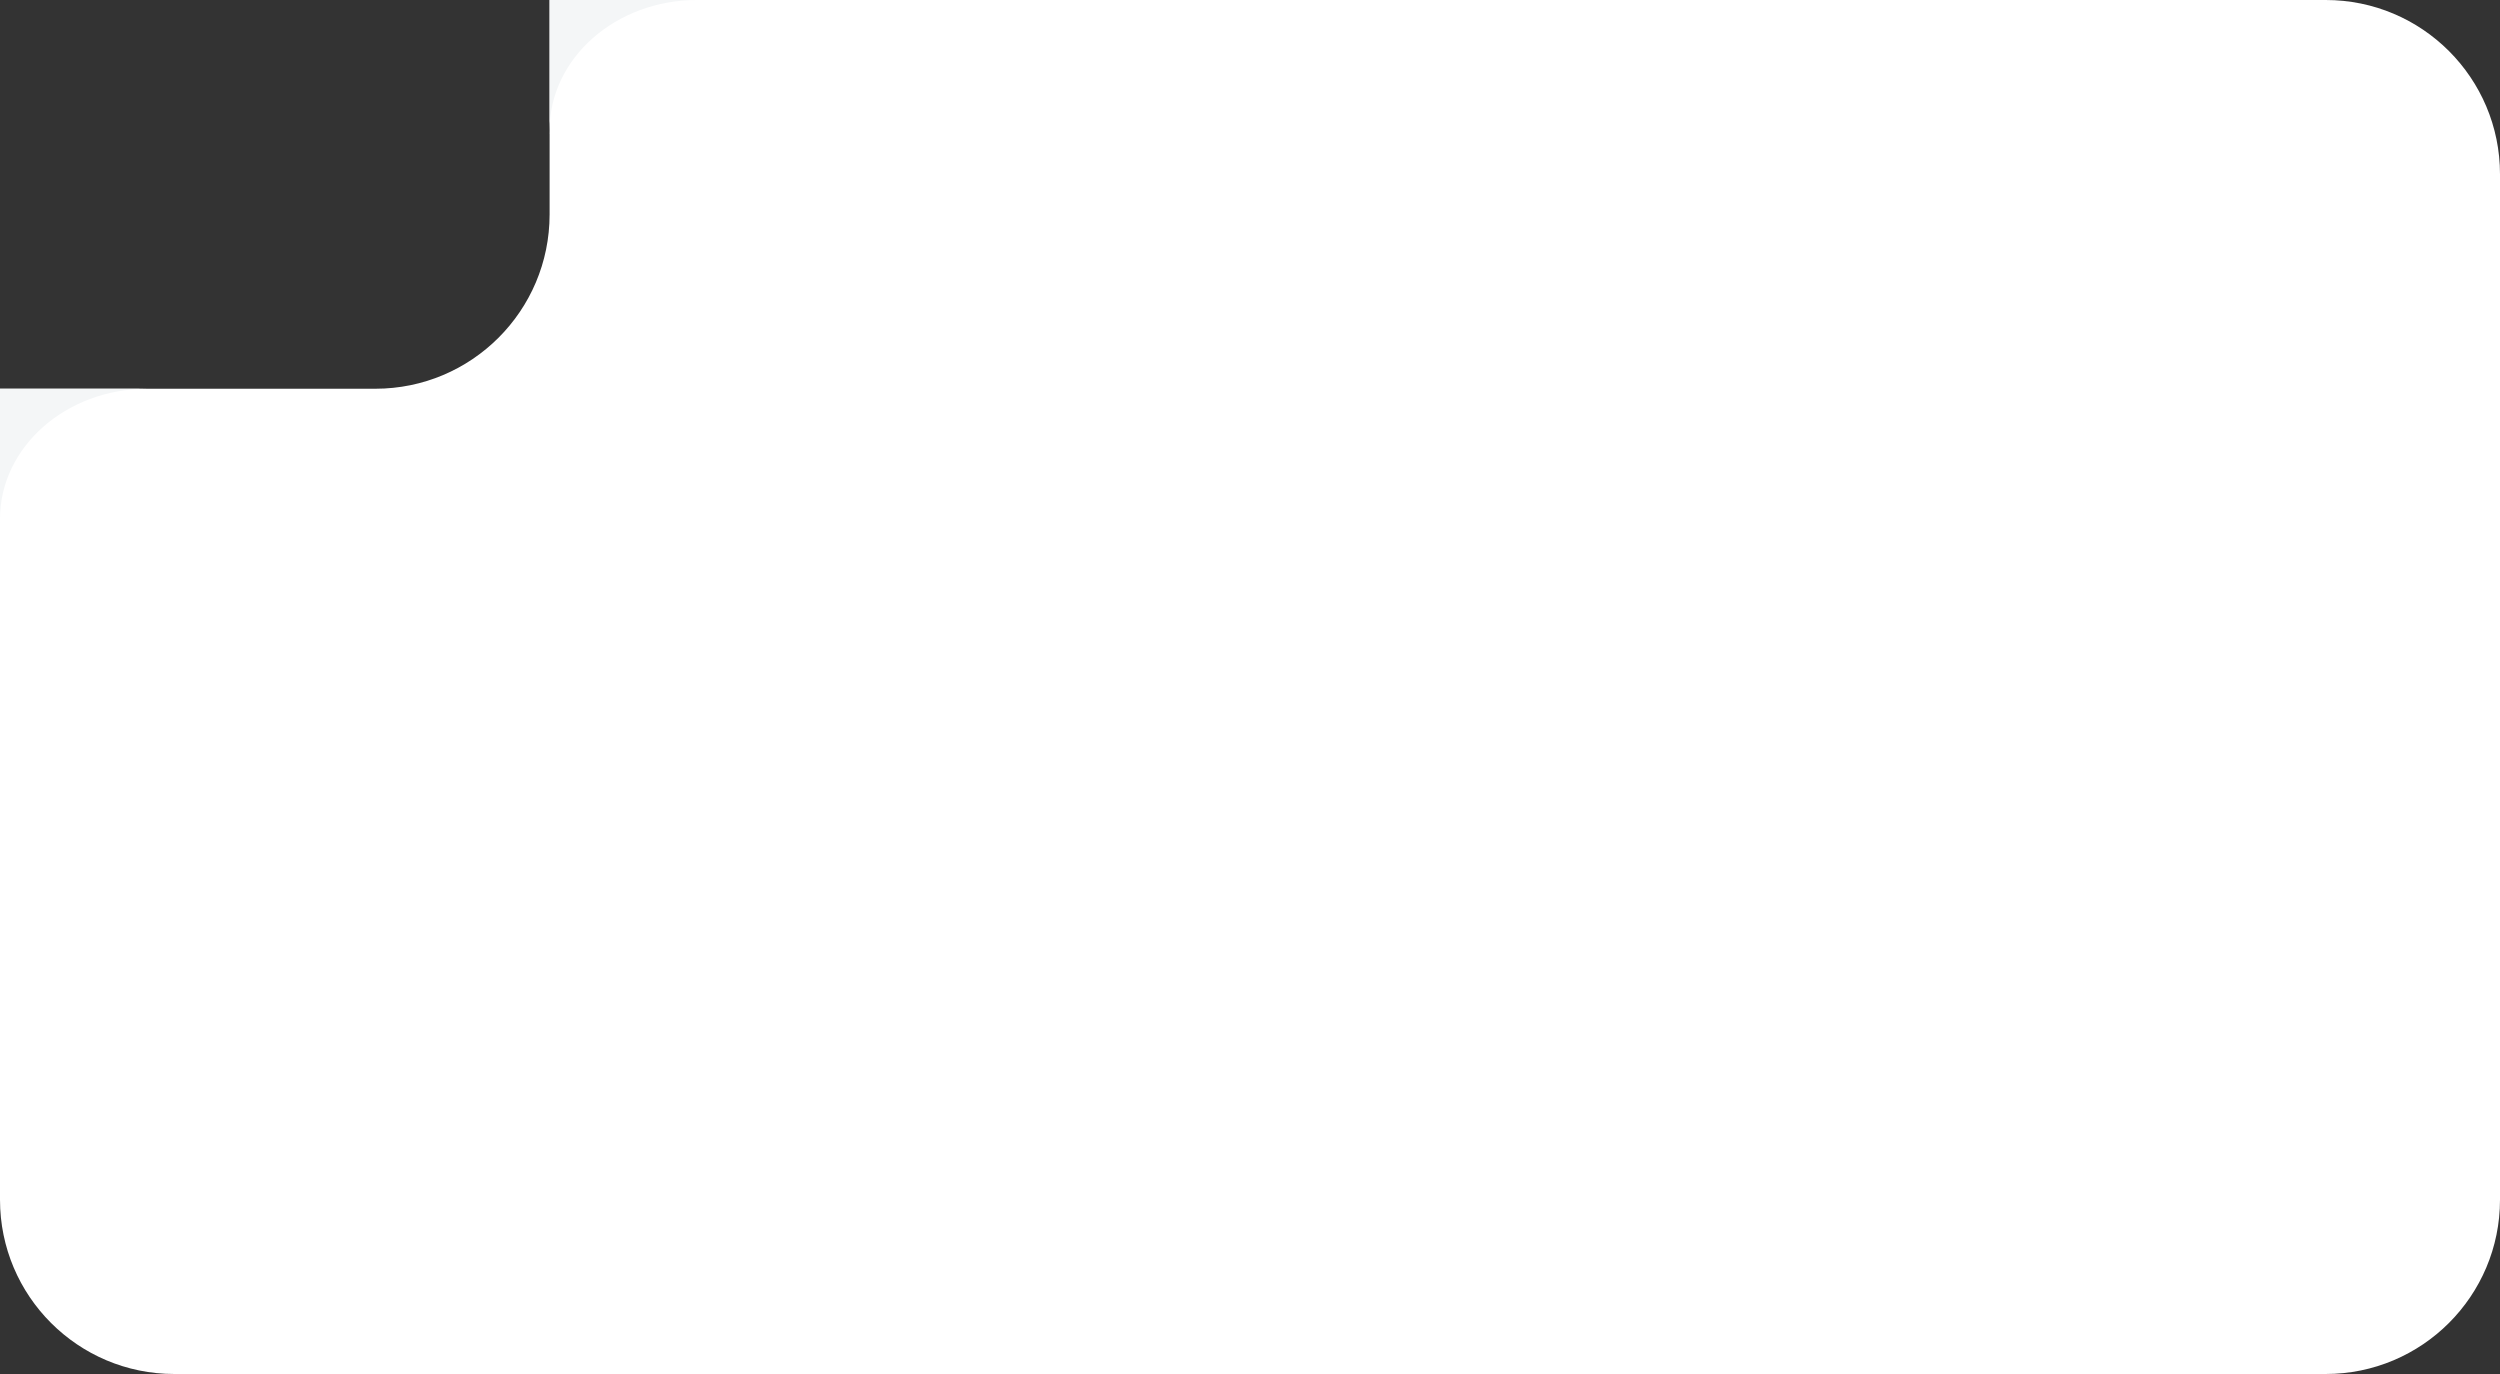 <?xml version="1.0" encoding="UTF-8"?> <svg xmlns="http://www.w3.org/2000/svg" width="373" height="205" viewBox="0 0 373 205" fill="none"><rect x="0" y="0" width="373" height="205" fill="#333333" stroke="none"/><path d="M347 0C361.359 0 373 11.641 373 26V179C373 193.359 361.359 205 347 205H26C11.641 205 0 193.359 0 179V58H56C70.359 58 82 46.359 82 32V0H347Z" fill="white"></path><path d="M104 0C91.85 0 82 8.699 82 19.429C82 19.62 82.004 19.81 82.01 20H82V0H104Z" fill="#F4F6F7"></path><path d="M22 58C9.85 58 0 66.699 0 77.429C1.51757e-06 77.62 0.004 77.81 0.01 78H0V58H22Z" fill="#F4F6F7"></path></svg> 